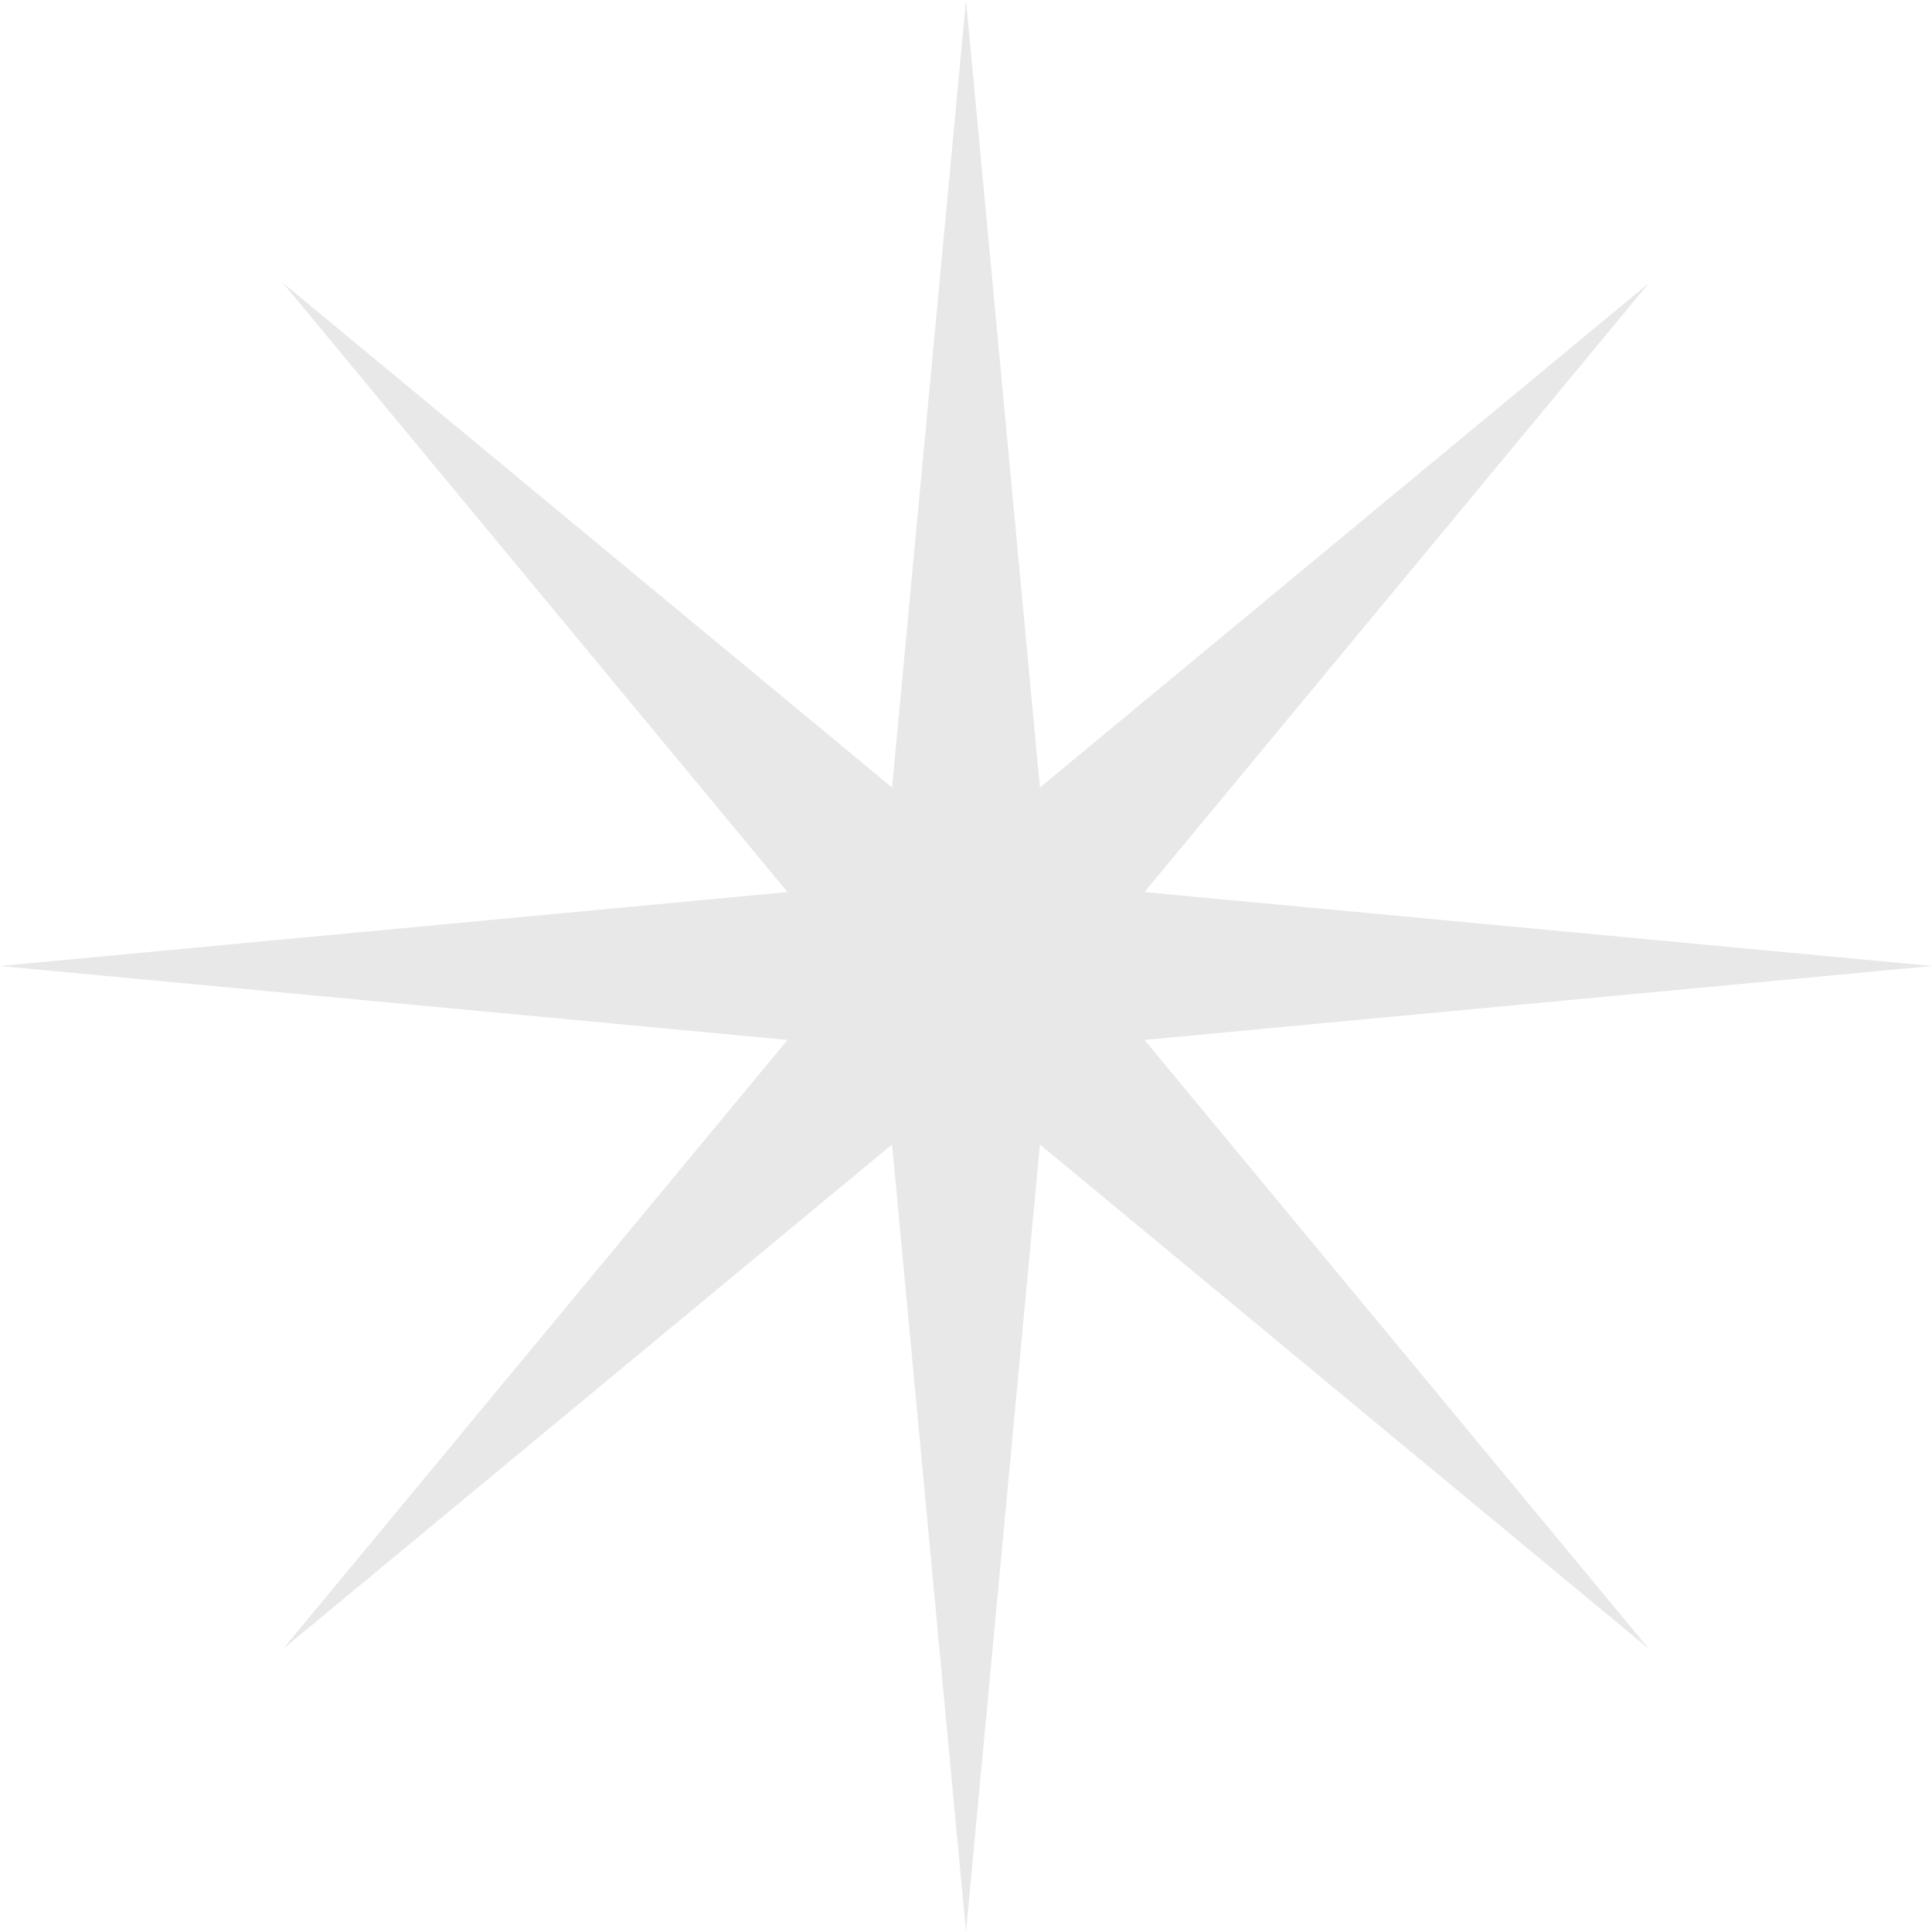 <?xml version="1.0" encoding="UTF-8"?> <svg xmlns="http://www.w3.org/2000/svg" width="204" height="204" viewBox="0 0 204 204" fill="none"> <path d="M102 0L109.807 83.153L174.125 29.875L120.847 94.193L204 102L120.847 109.807L174.125 174.125L109.807 120.847L102 204L94.193 120.847L29.875 174.125L83.153 109.807L0 102L83.153 94.193L29.875 29.875L94.193 83.153L102 0Z" fill="#E8E8E8"></path> </svg> 
